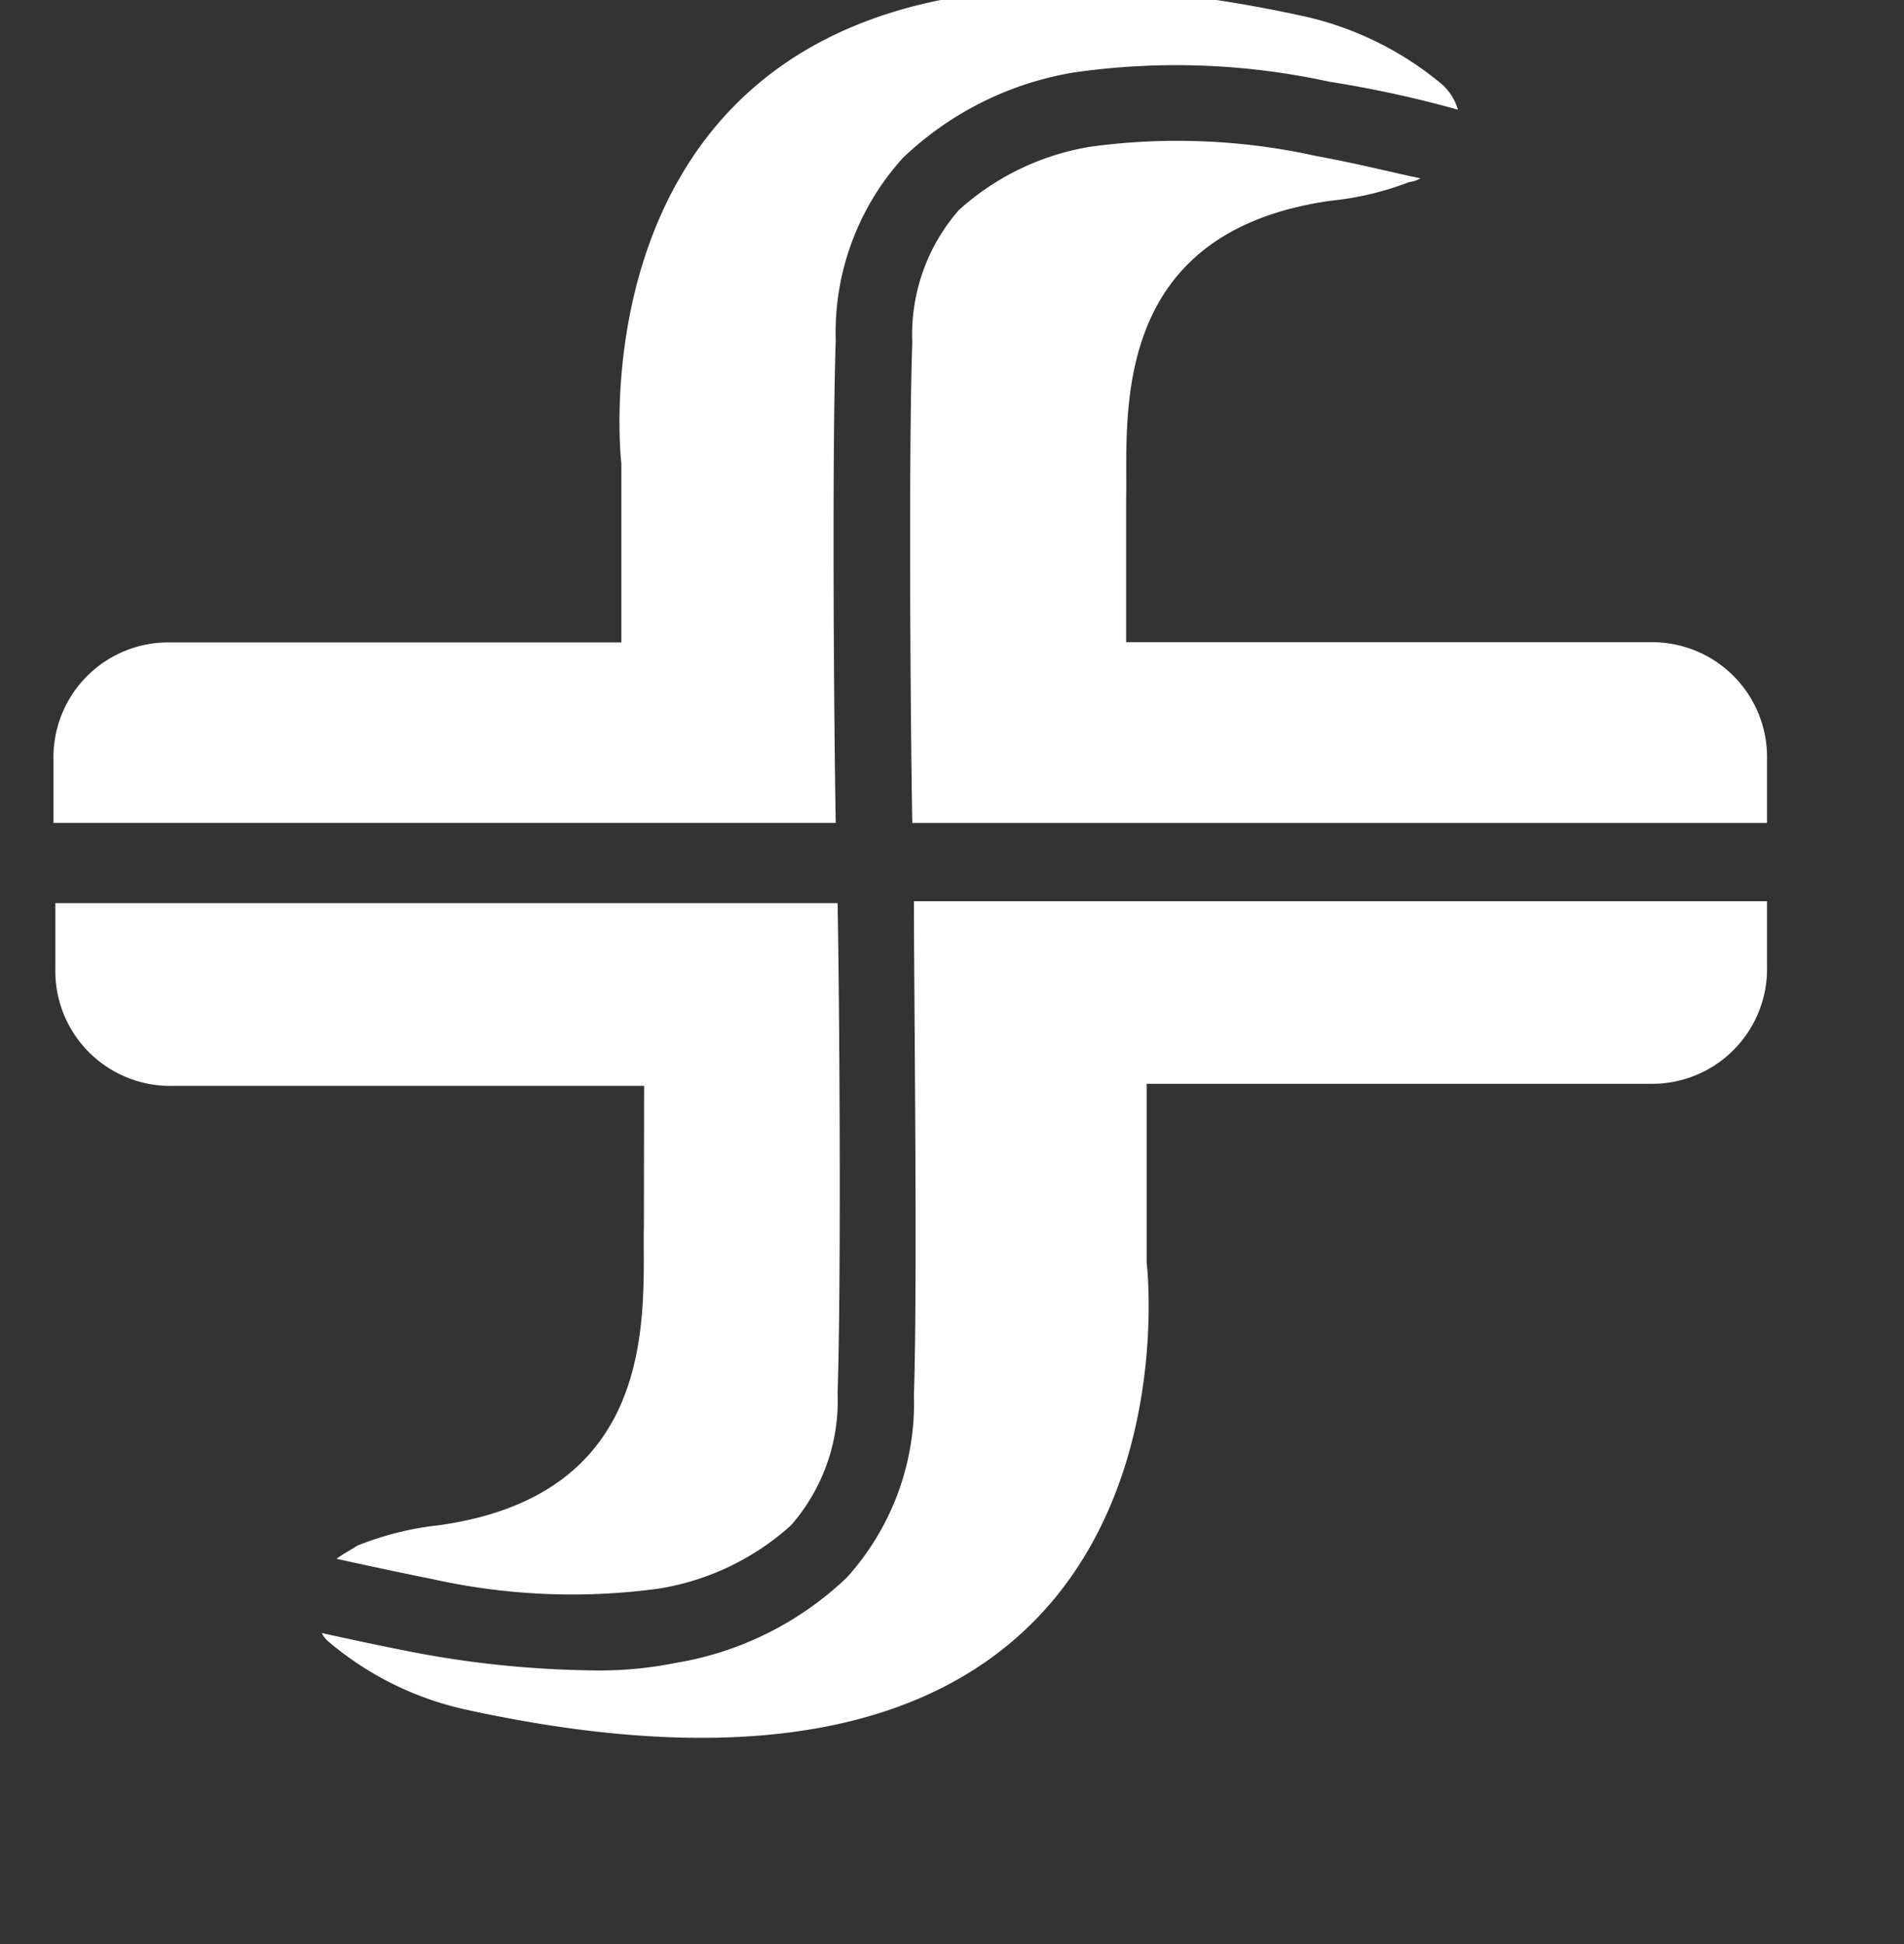 <?xml version="1.0" encoding="utf-8"?>
<svg xmlns="http://www.w3.org/2000/svg" viewBox="-0.001 0.204 32.077 32.746"
  style="background: #148156; border-radius:50px" width="32.077px" height="32.746px">
  <rect x="-0.001" y="0.204" width="32.077" height="32.746" fill="#333333" stroke="none"/>
  <g id="Group_7" data-name="Group 7" transform="scale(.9) translate(1px)">
    <path id="Path_19" data-name="Path 19"
      d="M26.143,19.171A4.872,4.872,0,0,1,27.4,15.755a6.067,6.067,0,0,1,3.207-1.6,13.446,13.446,0,0,1,4.776.174,21.313,21.313,0,0,1,2.406.523.992.992,0,0,0-.314-.488,6.107,6.107,0,0,0-2.545-1.255c-14.155-3.1-12.8,8.367-12.8,8.367v3.347H13.7a2.151,2.151,0,0,0-2.2,2.2V28.2H26.143C26.108,26.214,26.073,21.263,26.143,19.171Z"
      transform="translate(-11.5 -12.573)" fill="#fff" />
    <path id="Path_20" data-name="Path 20"
      d="M71.331,30.15h-9.8V27.5c.035-1.5-.384-5.02,3.835-5.613a5.636,5.636,0,0,0,1.464-.349.5.5,0,0,0,.209-.07c-.488-.1-1.185-.279-1.952-.418a12.023,12.023,0,0,0-4.219-.174A4.834,4.834,0,0,0,58.4,22.062a3.54,3.54,0,0,0-.872,2.475c-.07,2.022-.035,7.008,0,8.995h16V32.347A2.151,2.151,0,0,0,71.331,30.15Z"
      transform="translate(-41.452 -17.904)" fill="#fff" />
    <path id="Path_21" data-name="Path 21"
      d="M22.617,67.731c-.035,1.5.384,5.02-3.835,5.613a5.719,5.719,0,0,0-1.534.384c-.1.07-.244.139-.384.244.453.1,1.116.244,1.813.384a12.023,12.023,0,0,0,4.219.174,4.834,4.834,0,0,0,2.475-1.185,3.54,3.54,0,0,0,.872-2.475c.07-2.092.035-7.356,0-9.169H11.6v1.22a2.151,2.151,0,0,0,2.2,2.2h8.821Z"
      transform="translate(-11.565 -44.572)" fill="#fff" />
    <path id="Path_22" data-name="Path 22"
      d="M36.987,70.839a4.873,4.873,0,0,1-1.255,3.417,6.067,6.067,0,0,1-3.208,1.6,7.219,7.219,0,0,1-1.6.139,19.028,19.028,0,0,1-3.173-.314c-.732-.139-1.36-.279-1.848-.384a.482.482,0,0,0,.1.139,5.951,5.951,0,0,0,2.58,1.29c14.155,3.1,12.76-8.367,12.76-8.367V65.017h9.413a2.151,2.151,0,0,0,2.2-2.2V61.6H36.987C36.987,63.448,37.057,68.677,36.987,70.839Z"
      transform="translate(-20.88 -44.507)" fill="#fff" />
  </g>
</svg>